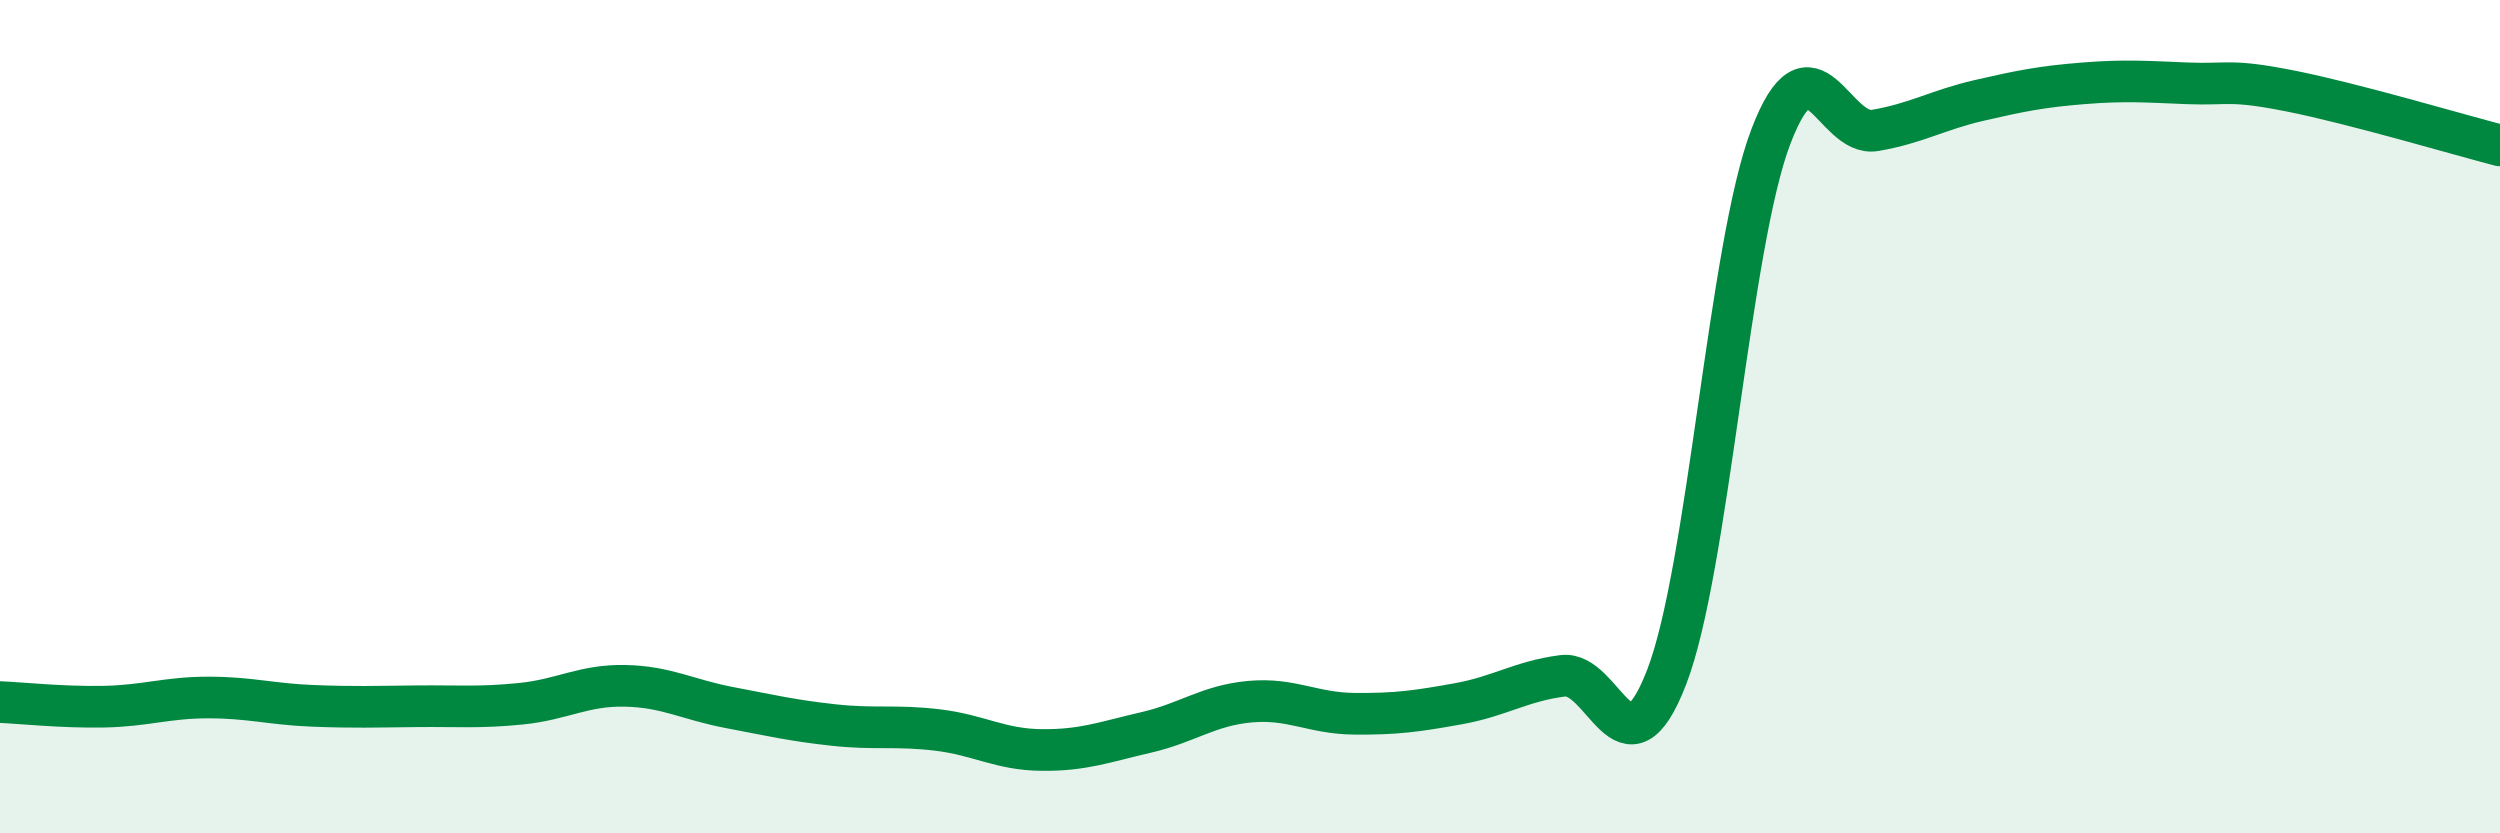 
    <svg width="60" height="20" viewBox="0 0 60 20" xmlns="http://www.w3.org/2000/svg">
      <path
        d="M 0,16.85 C 0.5,16.87 1.5,16.98 2.5,16.96 C 3.5,16.94 4,16.74 5,16.74 C 6,16.74 6.5,16.9 7.5,16.94 C 8.5,16.98 9,16.96 10,16.95 C 11,16.94 11.5,16.99 12.5,16.89 C 13.5,16.79 14,16.44 15,16.46 C 16,16.48 16.5,16.79 17.5,16.98 C 18.5,17.17 19,17.29 20,17.4 C 21,17.51 21.5,17.4 22.5,17.52 C 23.5,17.64 24,17.99 25,18 C 26,18.01 26.5,17.81 27.5,17.58 C 28.5,17.35 29,16.93 30,16.84 C 31,16.75 31.5,17.12 32.5,17.13 C 33.5,17.14 34,17.07 35,16.89 C 36,16.71 36.5,16.35 37.5,16.22 C 38.5,16.09 39,18.84 40,16.25 C 41,13.66 41.5,5.9 42.5,3.28 C 43.5,0.66 44,3.3 45,3.13 C 46,2.96 46.5,2.64 47.5,2.41 C 48.5,2.18 49,2.08 50,2 C 51,1.92 51.5,1.96 52.5,2 C 53.5,2.04 53.5,1.89 55,2.19 C 56.5,2.49 59,3.23 60,3.49L60 20L0 20Z"
        fill="#008740"
        opacity="0.1"
        stroke-linecap="round"
        stroke-linejoin="round"
      />
      <path
        d="M 0,16.85 C 0.5,16.87 1.5,16.98 2.5,16.96 C 3.5,16.94 4,16.74 5,16.74 C 6,16.74 6.5,16.9 7.5,16.94 C 8.5,16.98 9,16.96 10,16.95 C 11,16.94 11.5,16.99 12.5,16.89 C 13.5,16.79 14,16.44 15,16.46 C 16,16.48 16.5,16.79 17.5,16.98 C 18.5,17.17 19,17.29 20,17.4 C 21,17.51 21.5,17.4 22.5,17.52 C 23.5,17.64 24,17.99 25,18 C 26,18.01 26.5,17.81 27.5,17.58 C 28.5,17.35 29,16.93 30,16.84 C 31,16.75 31.5,17.12 32.5,17.13 C 33.5,17.14 34,17.07 35,16.89 C 36,16.71 36.5,16.35 37.5,16.22 C 38.5,16.09 39,18.84 40,16.25 C 41,13.66 41.5,5.9 42.5,3.28 C 43.5,0.66 44,3.3 45,3.13 C 46,2.96 46.5,2.64 47.5,2.41 C 48.5,2.18 49,2.08 50,2 C 51,1.92 51.5,1.96 52.5,2 C 53.5,2.04 53.5,1.89 55,2.19 C 56.5,2.49 59,3.23 60,3.49"
        stroke="#008740"
        stroke-width="1"
        fill="none"
        stroke-linecap="round"
        stroke-linejoin="round"
      />
    </svg>
  